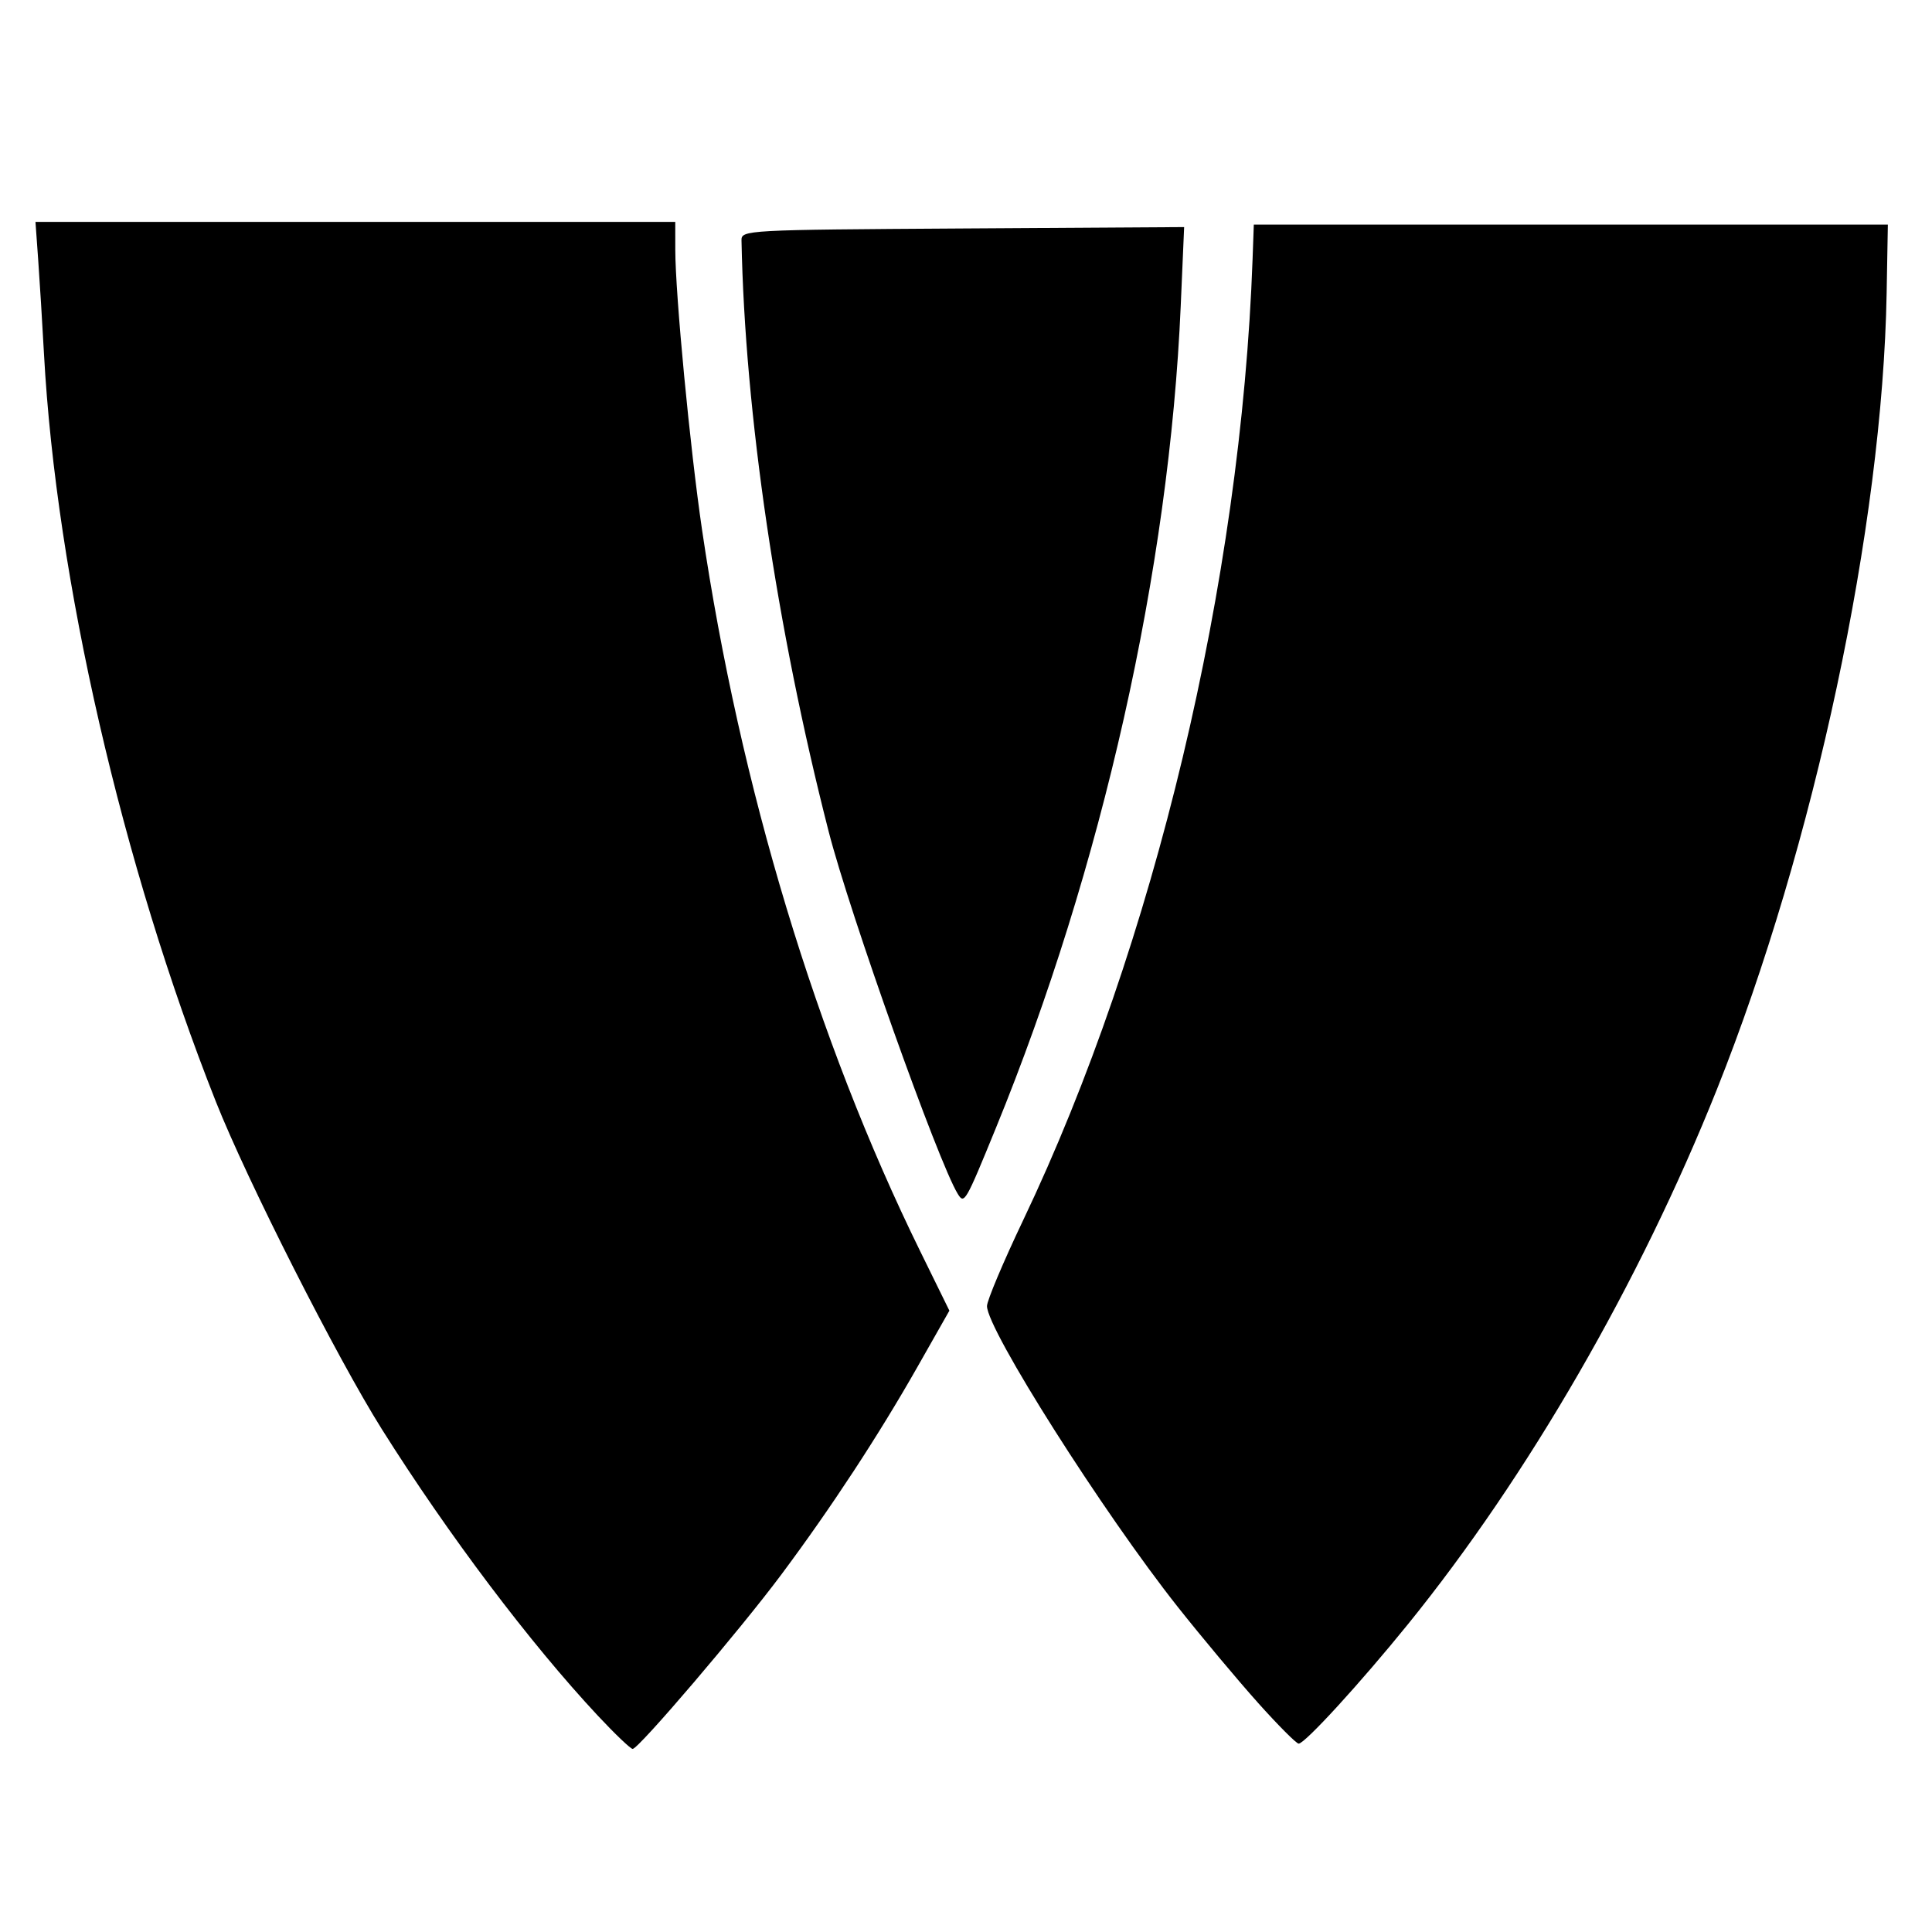 <?xml version="1.0" encoding="UTF-8"?>
<svg xmlns="http://www.w3.org/2000/svg" xmlns:svg="http://www.w3.org/2000/svg" width="800pt" height="800pt" viewBox="0 0 282.222 282.222" id="svg1" xml:space="preserve">
  <defs id="defs1"></defs>
  <path style="fill:#000000" d="M 87.343,250.637 C 77.412,240.014 65.493,224.206 55.785,208.782 49.246,198.392 36.096,172.443 31.535,160.928 17.824,126.312 8.215,84.516 6.426,51.712 6.183,47.255 5.803,41.09 5.583,38.012 L 5.182,32.416 H 51.911 98.64 l 0.004,4.052 c 0.006,6.539 2.154,29.025 3.907,40.913 5.545,37.588 16.719,74.548 31.858,105.373 l 4.275,8.705 -4.665,8.217 c -5.679,10.004 -12.597,20.558 -19.882,30.331 -6.019,8.075 -20.852,25.471 -21.719,25.471 -0.301,0 -2.585,-2.179 -5.075,-4.842 z m 96.408,-1.912 c -2.946,-3.29 -8.193,-9.56 -11.66,-13.933 -10.913,-13.768 -27.914,-40.568 -27.914,-44.004 0,-0.8 2.384,-6.456 5.297,-12.569 19.14,-40.162 31.818,-93.292 33.501,-140.399 l 0.179,-5.017 h 46.31 46.31 l -0.178,10.034 c -0.602,33.992 -10.543,80.607 -24.804,116.321 -11.265,28.21 -27.56,56.421 -45.1,78.082 -6.956,8.59 -15.08,17.468 -15.985,17.468 -0.331,0 -3.012,-2.692 -5.959,-5.982 z m -43.845,-74.332 c -2.835,-4.588 -15.793,-40.962 -18.864,-52.955 -7.613,-29.731 -12.228,-61.038 -12.725,-86.319 -0.03,-1.516 0.54,-1.547 32.315,-1.745 l 32.345,-0.202 -0.497,11.479 c -1.666,38.492 -11.493,82.208 -27.006,120.137 -4.461,10.908 -4.608,11.16 -5.569,9.605 z" id="path1"></path>
</svg>
